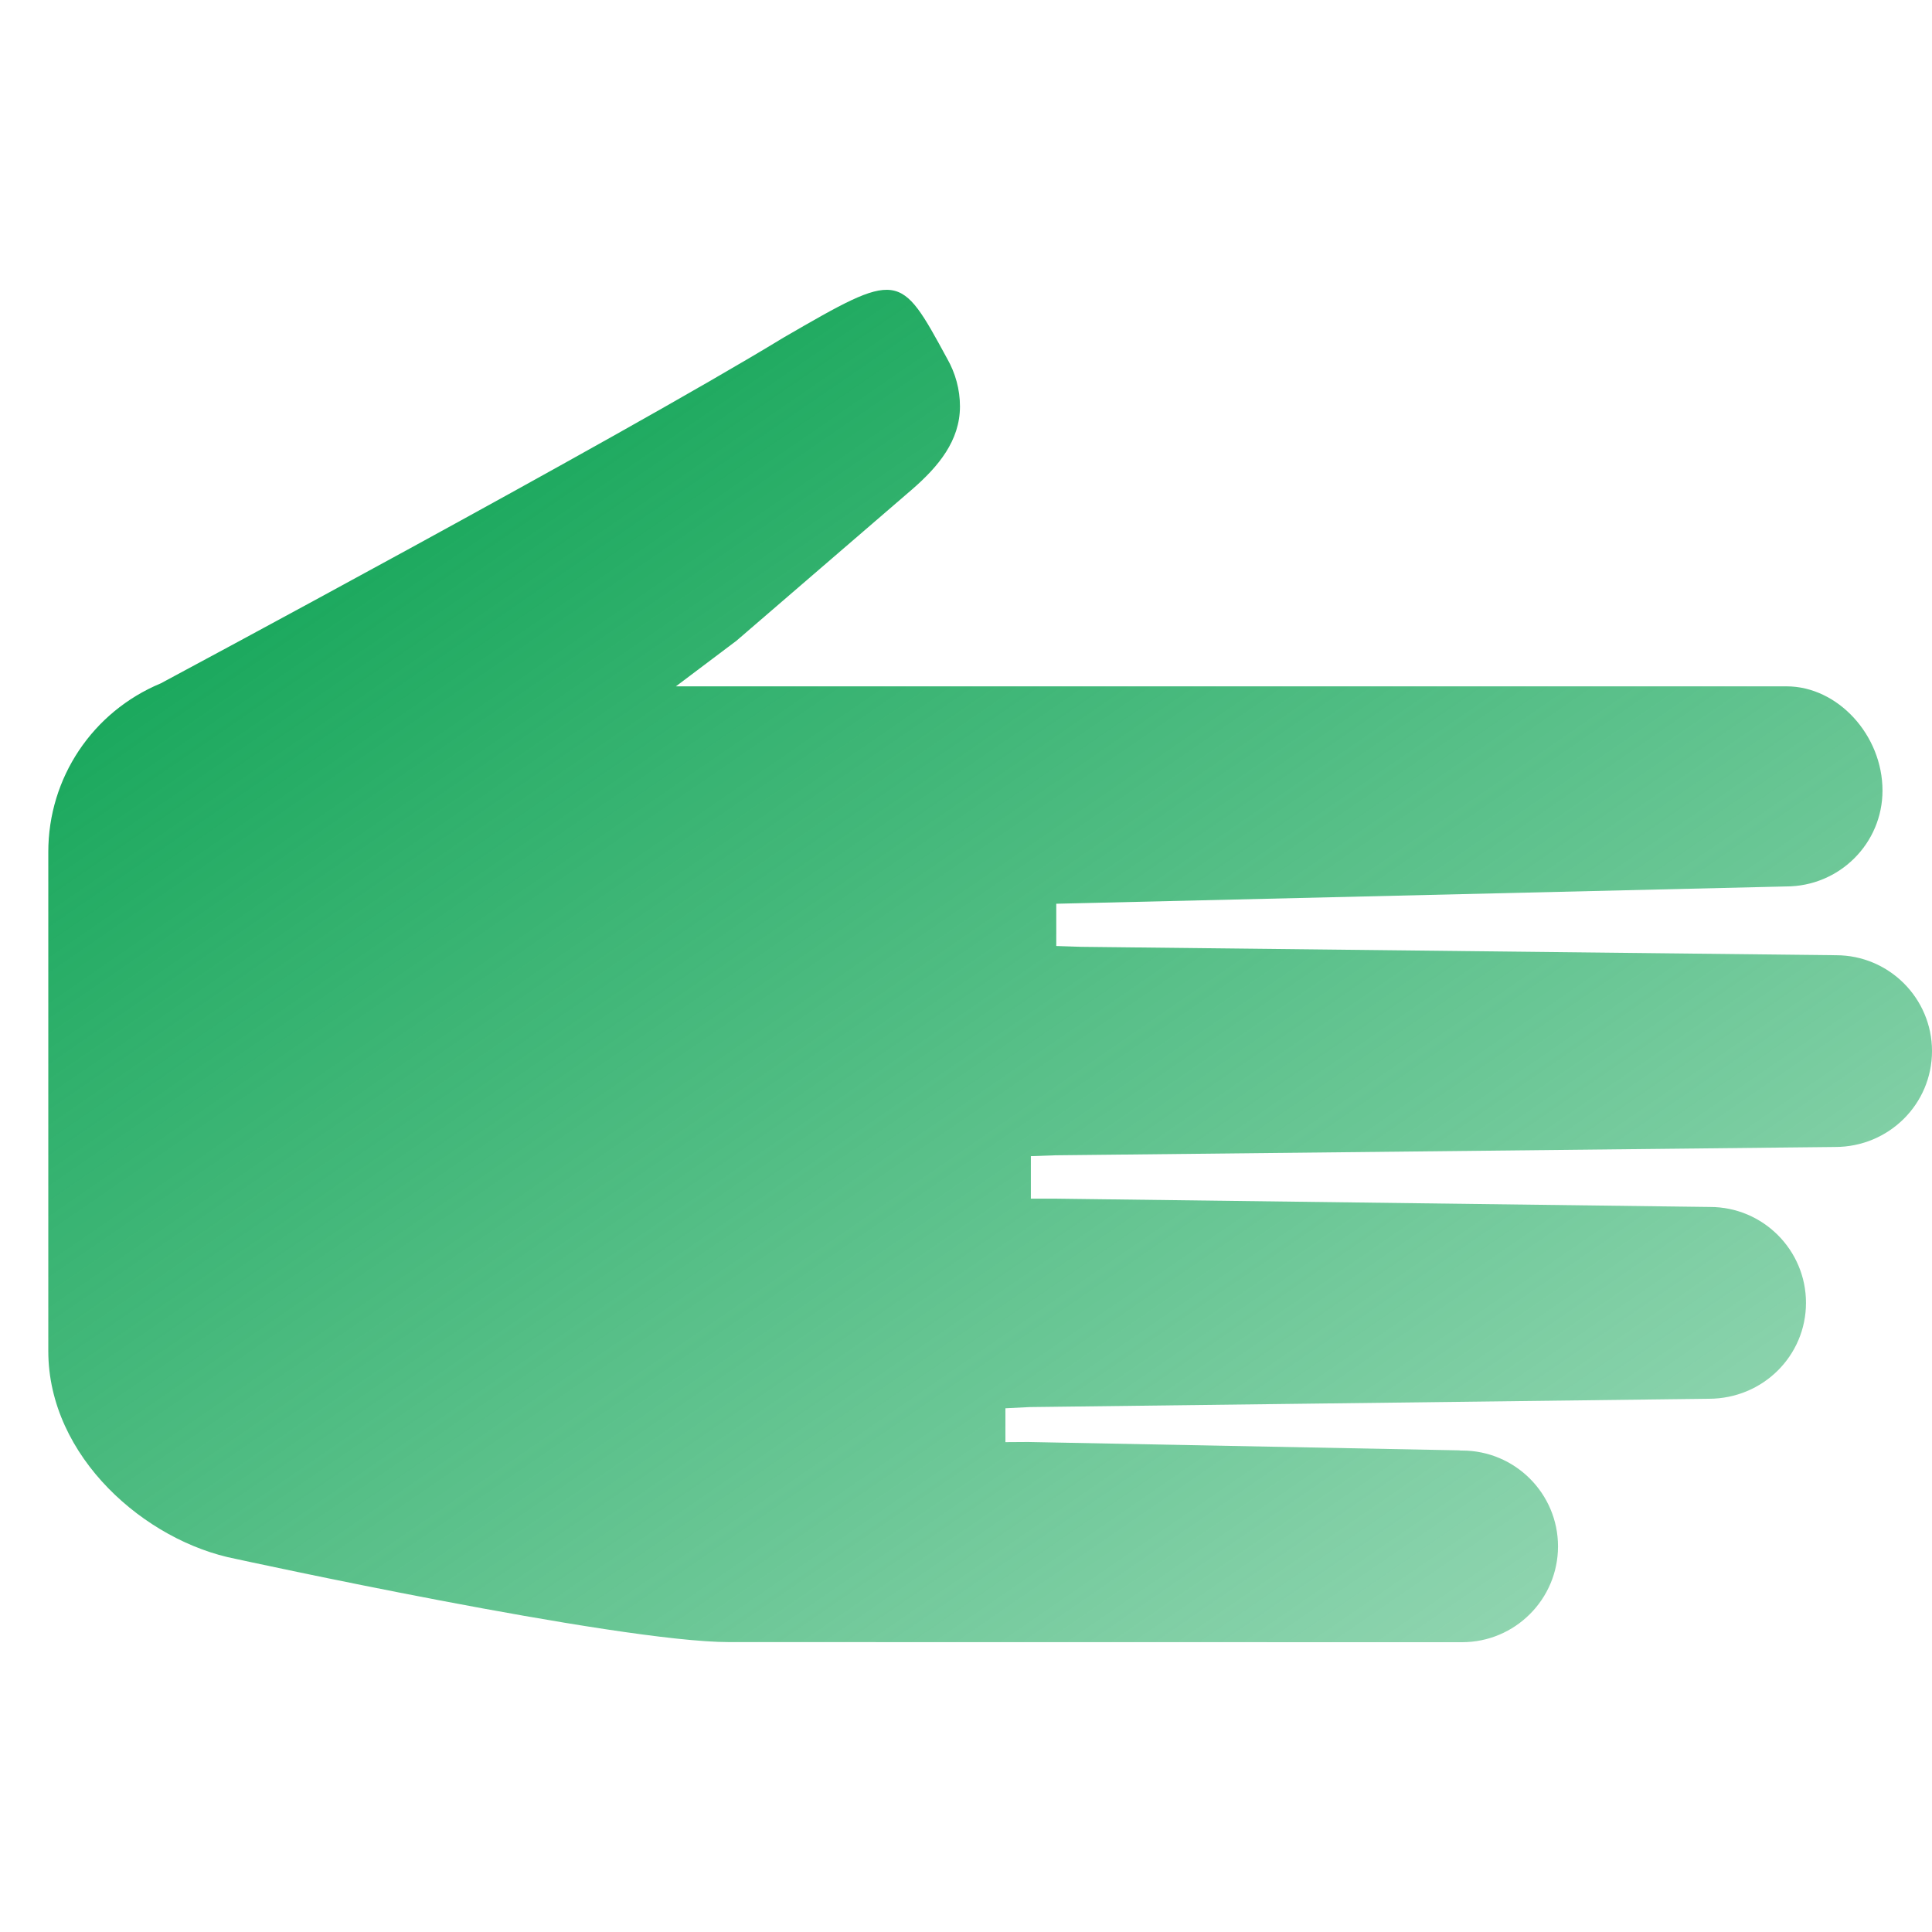 <svg width="40" height="40" viewBox="0 0 40 40" fill="none" xmlns="http://www.w3.org/2000/svg">
<path d="M15.099 33.998C12.772 33.998 4.881 32.275 4.881 32.275C3.014 31.913 1 30.166 1 27.972V17.637C1 16.107 1.913 14.737 3.329 14.148C3.329 14.148 12.794 9.079 16.223 6.989C18.625 5.598 18.625 5.614 19.609 7.423C19.782 7.725 19.875 8.067 19.875 8.414C19.875 9.122 19.432 9.657 18.881 10.135L15.25 13.264L13.994 14.21H15.566L36.989 14.21C38.047 14.21 38.975 15.218 38.975 16.368C38.975 17.462 38.084 18.353 36.976 18.353L22.384 18.699L21.869 18.711V19.586L22.378 19.603L38.014 19.777C39.109 19.777 40 20.667 40 21.761C40 22.857 39.109 23.746 37.996 23.747L21.852 23.919L21.343 23.937V24.817L21.844 24.817L35.405 24.989C36.5 24.989 37.391 25.879 37.391 26.974C37.391 28.069 36.5 28.959 35.379 28.96L21.317 29.132L20.816 29.157V29.858L21.284 29.855L30.212 30.028L30.241 30.032H30.271C31.366 30.032 32.257 30.921 32.257 32.016C32.257 33.111 31.366 34 30.271 34C30.271 33.999 17.426 33.998 15.099 33.998Z" fill="url(#paint0_linear_2384_7604)"/>
<defs>
<linearGradient id="paint0_linear_2384_7604" x1="1" y1="12.417" x2="34.778" y2="61.51" gradientUnits="userSpaceOnUse">
<stop stop-color="#12A557"/>
<stop offset="1" stop-color="#12A557" stop-opacity="0.1"/>
</linearGradient>
</defs>
</svg>
